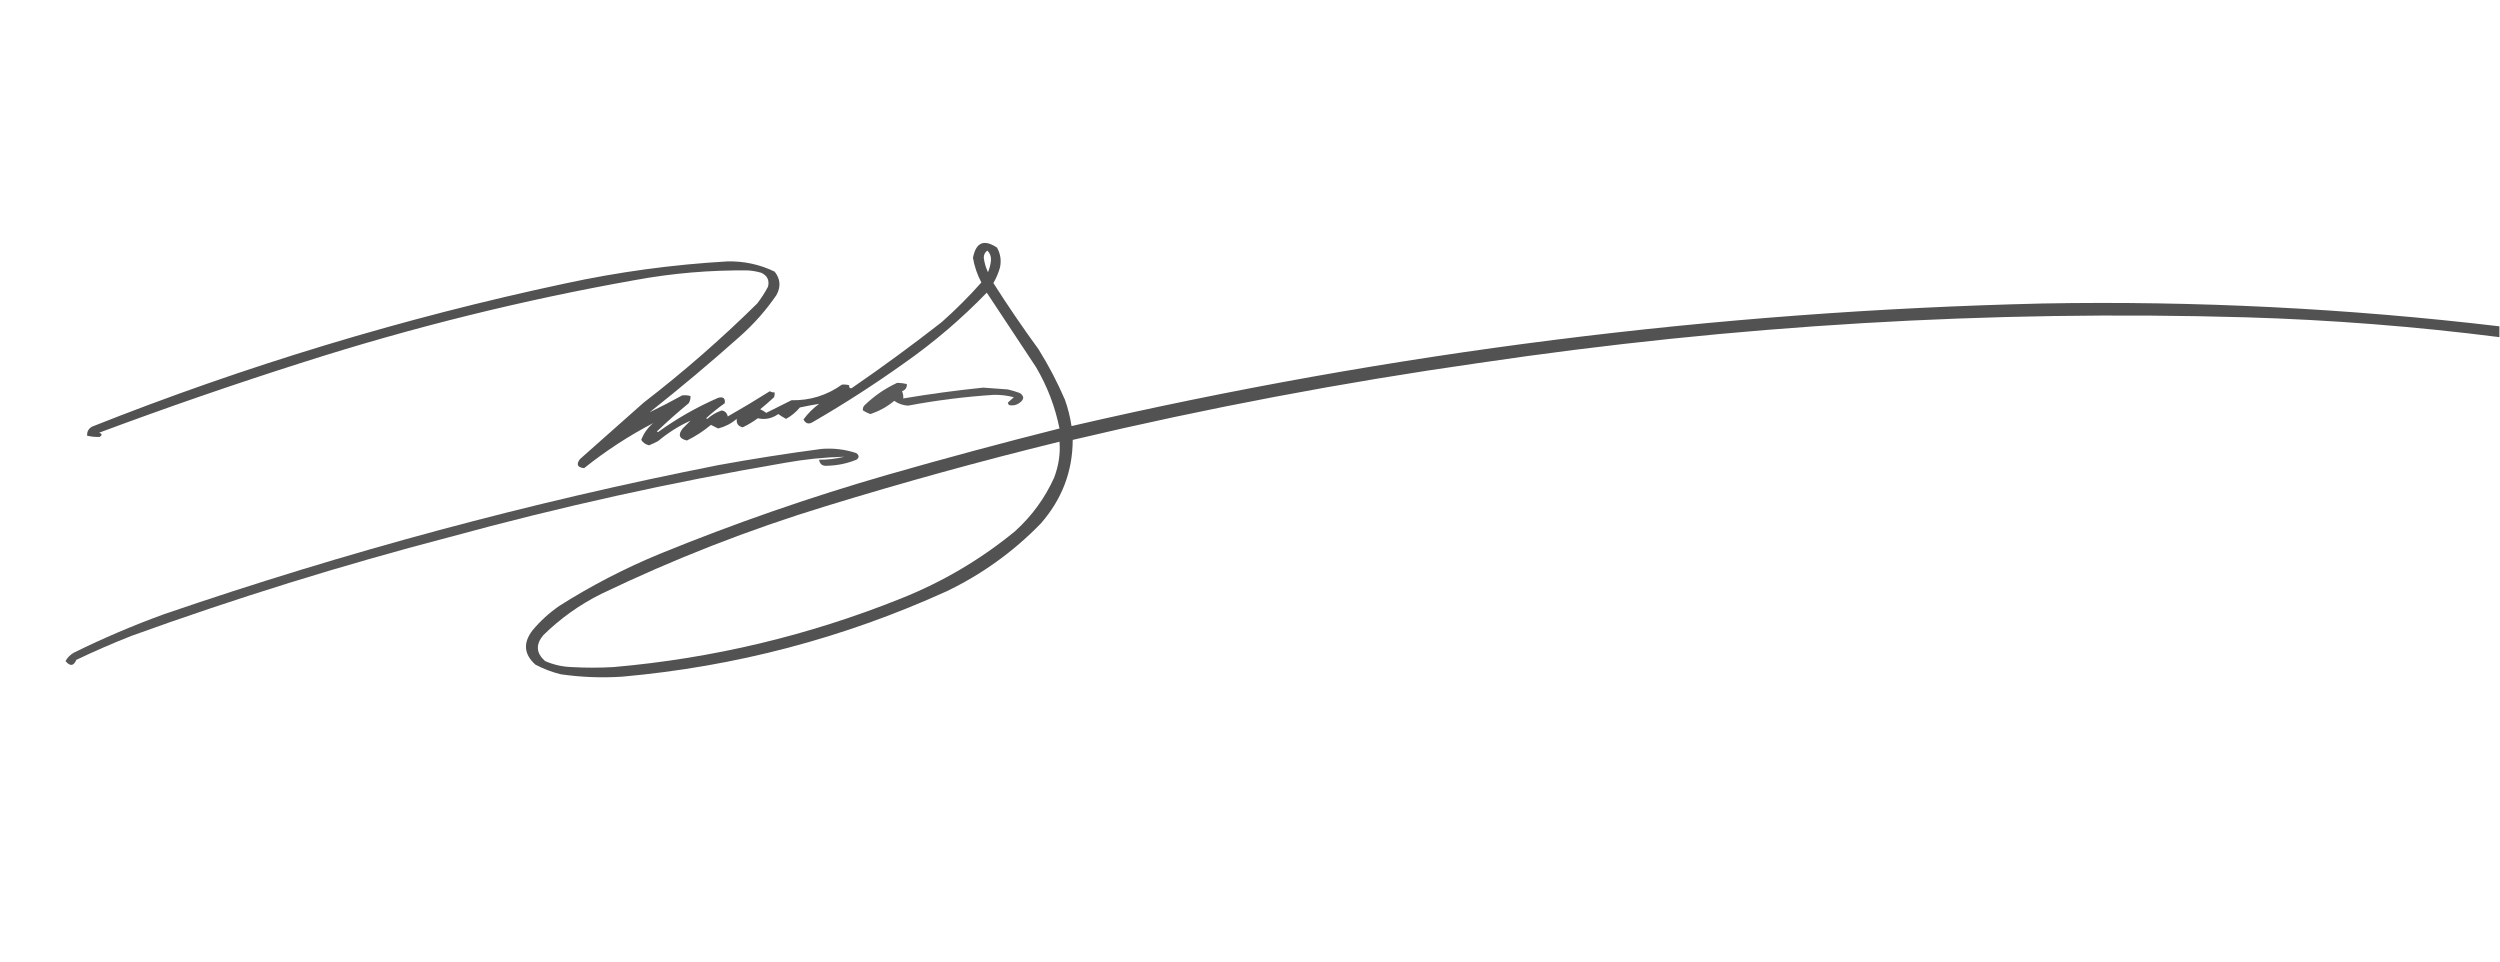 <?xml version="1.0" encoding="UTF-8"?> <svg xmlns="http://www.w3.org/2000/svg" xmlns:xlink="http://www.w3.org/1999/xlink" width="2080px" height="800px" style="shape-rendering:geometricPrecision; text-rendering:geometricPrecision; image-rendering:optimizeQuality; fill-rule:evenodd; clip-rule:evenodd"> <g> <path style="opacity:0.842" fill="#323232" d="M 2079.5,271.5 C 2079.5,274.5 2079.5,277.5 2079.5,280.5C 2009.45,271.592 1939.12,266.092 1868.5,264C 1654.94,257.902 1442.27,270.569 1230.5,302C 1116.83,318.201 1004.16,339.534 892.5,366C 892.433,392.16 883.6,415.326 866,435.5C 843.183,458.984 817.016,477.817 787.5,492C 701.588,530.979 611.588,554.645 517.5,563C 500.413,564.103 483.413,563.437 466.5,561C 459.179,559.173 452.179,556.506 445.5,553C 435.881,544.407 435.047,534.907 443,524.5C 449.566,516.635 457.066,509.802 465.5,504C 491.847,487.325 519.514,472.992 548.5,461C 610.619,435.613 673.952,413.613 738.5,395C 785.98,381.38 833.647,368.547 881.5,356.5C 877.866,338.435 871.366,321.435 862,305.5C 848.333,284.833 834.667,264.167 821,243.5C 799.931,265.248 777.098,284.748 752.5,302C 727.973,319.516 702.64,335.849 676.5,351C 673.05,353.268 670.383,352.601 668.5,349C 672.154,344.012 676.488,339.679 681.5,336C 676.233,336.852 670.9,337.852 665.5,339C 662.249,342.922 658.416,346.088 654,348.5C 651.75,347.292 649.583,345.959 647.5,344.5C 642.298,348.216 636.631,349.383 630.5,348C 626.582,350.877 622.415,353.377 618,355.5C 614.229,354.776 612.563,352.443 613,348.5C 608.477,352.345 603.31,355.012 597.5,356.5C 595.5,355.5 593.5,354.5 591.5,353.5C 585.352,358.651 578.685,362.985 571.5,366.5C 565.069,365.041 563.902,361.708 568,356.5C 570.167,354.333 572.333,352.167 574.5,350C 564.844,354.344 555.844,360.011 547.5,367C 545.06,368.303 542.56,369.47 540,370.5C 537.202,369.856 535.035,368.356 533.5,366C 535.595,360.488 538.928,355.821 543.5,352C 523.206,362.577 504.039,375.077 486,389.5C 480.407,388.923 479.24,386.423 482.5,382C 500.167,366.333 517.833,350.667 535.5,335C 568.591,309.504 600.091,282.004 630,252.5C 633.394,248.102 636.394,243.435 639,238.5C 640.26,233.186 638.426,229.353 633.5,227C 629.916,225.927 626.25,225.26 622.5,225C 590.926,224.624 559.593,227.29 528.5,233C 435.302,249.55 343.635,272.216 253.5,301C 195.981,319.265 138.981,338.931 82.5,360C 85,360.833 85.167,362 83,363.5C 79.564,363.695 76.064,363.362 72.5,362.5C 72.269,359.215 73.603,356.715 76.5,355C 204.11,304.345 335.11,264.678 469.5,236C 514.19,226.301 559.357,220.135 605,217.5C 618.884,217.143 632.051,219.976 644.5,226C 649.317,232.069 649.817,238.569 646,245.5C 637.321,258.188 627.154,269.688 615.5,280C 591.086,301.752 566.086,322.752 540.5,343C 549.479,338.674 558.479,334.008 567.5,329C 569.847,328.666 572.181,328.833 574.5,329.5C 574.628,331.655 574.128,333.655 573,335.5C 563.885,342.981 555.051,350.814 546.5,359C 546.833,359.167 547.167,359.333 547.5,359.5C 563.06,348.215 579.727,338.715 597.5,331C 601.714,329.838 603.548,331.338 603,335.5C 597.544,339.287 592.377,343.454 587.5,348C 587.833,348.167 588.167,348.333 588.5,348.5C 592.005,345.331 596.005,342.998 600.5,341.5C 603.259,341.977 604.925,343.644 605.5,346.5C 617.332,339.752 628.999,332.752 640.5,325.5C 641.736,326.246 643.07,326.579 644.5,326.5C 644.657,327.873 644.49,329.207 644,330.5C 640.26,333.951 636.427,337.285 632.5,340.5C 634.287,341.316 635.954,342.316 637.5,343.5C 644.5,340 651.5,336.5 658.5,333C 673.876,333.32 687.876,328.987 700.5,320C 702.488,319.82 704.488,319.986 706.5,320.5C 706.272,322.355 706.939,323.188 708.5,323C 734.062,305.439 759.062,287.106 783.5,268C 795.194,257.64 806.194,246.64 816.5,235C 813.075,228.56 810.742,221.726 809.5,214.5C 811.986,201.619 818.653,198.786 829.5,206C 832.389,211.121 833.223,216.621 832,222.5C 830.718,227.064 828.885,231.397 826.5,235.5C 838.414,254.244 850.914,272.578 864,290.5C 872.383,303.932 879.716,317.932 886,332.5C 888.558,339.67 890.391,347.003 891.5,354.5C 1157.64,292.9 1426.97,258.9 1699.5,252.5C 1826.44,250.209 1953.11,256.542 2079.5,271.5 Z M 821.5,208.5 C 823.652,210.607 824.652,213.274 824.5,216.5C 824.182,219.956 823.348,223.289 822,226.5C 820.213,222.686 819.046,218.686 818.5,214.5C 818.467,211.898 819.467,209.898 821.5,208.5 Z M 881.5,367.5 C 882.329,377.392 880.829,387.392 877,397.5C 869.259,414.577 858.426,429.41 844.5,442C 815.898,465.482 784.232,484.149 749.5,498C 672.668,528.791 593.001,547.791 510.5,555C 498.833,555.667 487.167,555.667 475.5,555C 467.824,554.732 460.491,553.065 453.5,550C 446.035,543.417 445.535,536.25 452,528.5C 466.32,514.422 482.487,502.922 500.5,494C 560.937,464.953 623.271,440.62 687.5,421C 751.759,401.271 816.426,383.438 881.5,367.5 Z"></path> </g> <g> <path style="opacity:0.802" fill="#323232" d="M 746.5,318.5 C 749.206,318.575 751.873,318.908 754.5,319.5C 754.67,322.491 753.337,324.491 750.5,325.5C 751.348,327.409 751.682,329.409 751.5,331.5C 773.615,327.785 795.782,324.785 818,322.5C 824.609,322.931 831.442,323.431 838.5,324C 841.893,324.798 845.226,325.798 848.5,327C 852.255,329.549 852.255,332.216 848.5,335C 845.783,337.076 842.783,337.743 839.5,337C 838.978,336.439 838.645,335.772 838.5,335C 840.175,333.498 841.841,331.998 843.5,330.5C 838.101,329.084 832.601,328.417 827,328.5C 802.987,330.049 779.154,333.049 755.5,337.5C 751.246,337.249 747.412,335.916 744,333.5C 738.073,338.465 731.406,342.131 724,344.5C 721.912,343.692 719.912,342.692 718,341.5C 717.685,340.092 718.018,338.759 719,337.5C 727.135,329.528 736.302,323.195 746.5,318.5 Z"></path> </g> <g> <path style="opacity:0.822" fill="#323232" d="M 683.5,373.5 C 693.435,372.696 703.102,373.863 712.5,377C 714.973,378.925 714.973,380.758 712.5,382.5C 704.831,385.614 696.831,387.281 688.5,387.5C 684.411,387.979 682.078,386.312 681.5,382.5C 688.599,382.539 695.599,381.706 702.5,380C 686.069,380.428 669.735,382.095 653.5,385C 559.152,401.07 465.819,421.736 373.5,447C 284.23,470.313 196.23,497.646 109.5,529C 93.933,535.116 78.6,541.783 63.5,549C 61.293,554.243 58.293,554.576 54.5,550C 56.167,547 58.5,544.667 61.5,543C 85.921,530.956 110.921,520.289 136.5,511C 287.36,459.269 441.027,417.936 597.5,387C 626.202,381.783 654.869,377.283 683.5,373.5 Z"></path> </g> </svg> 